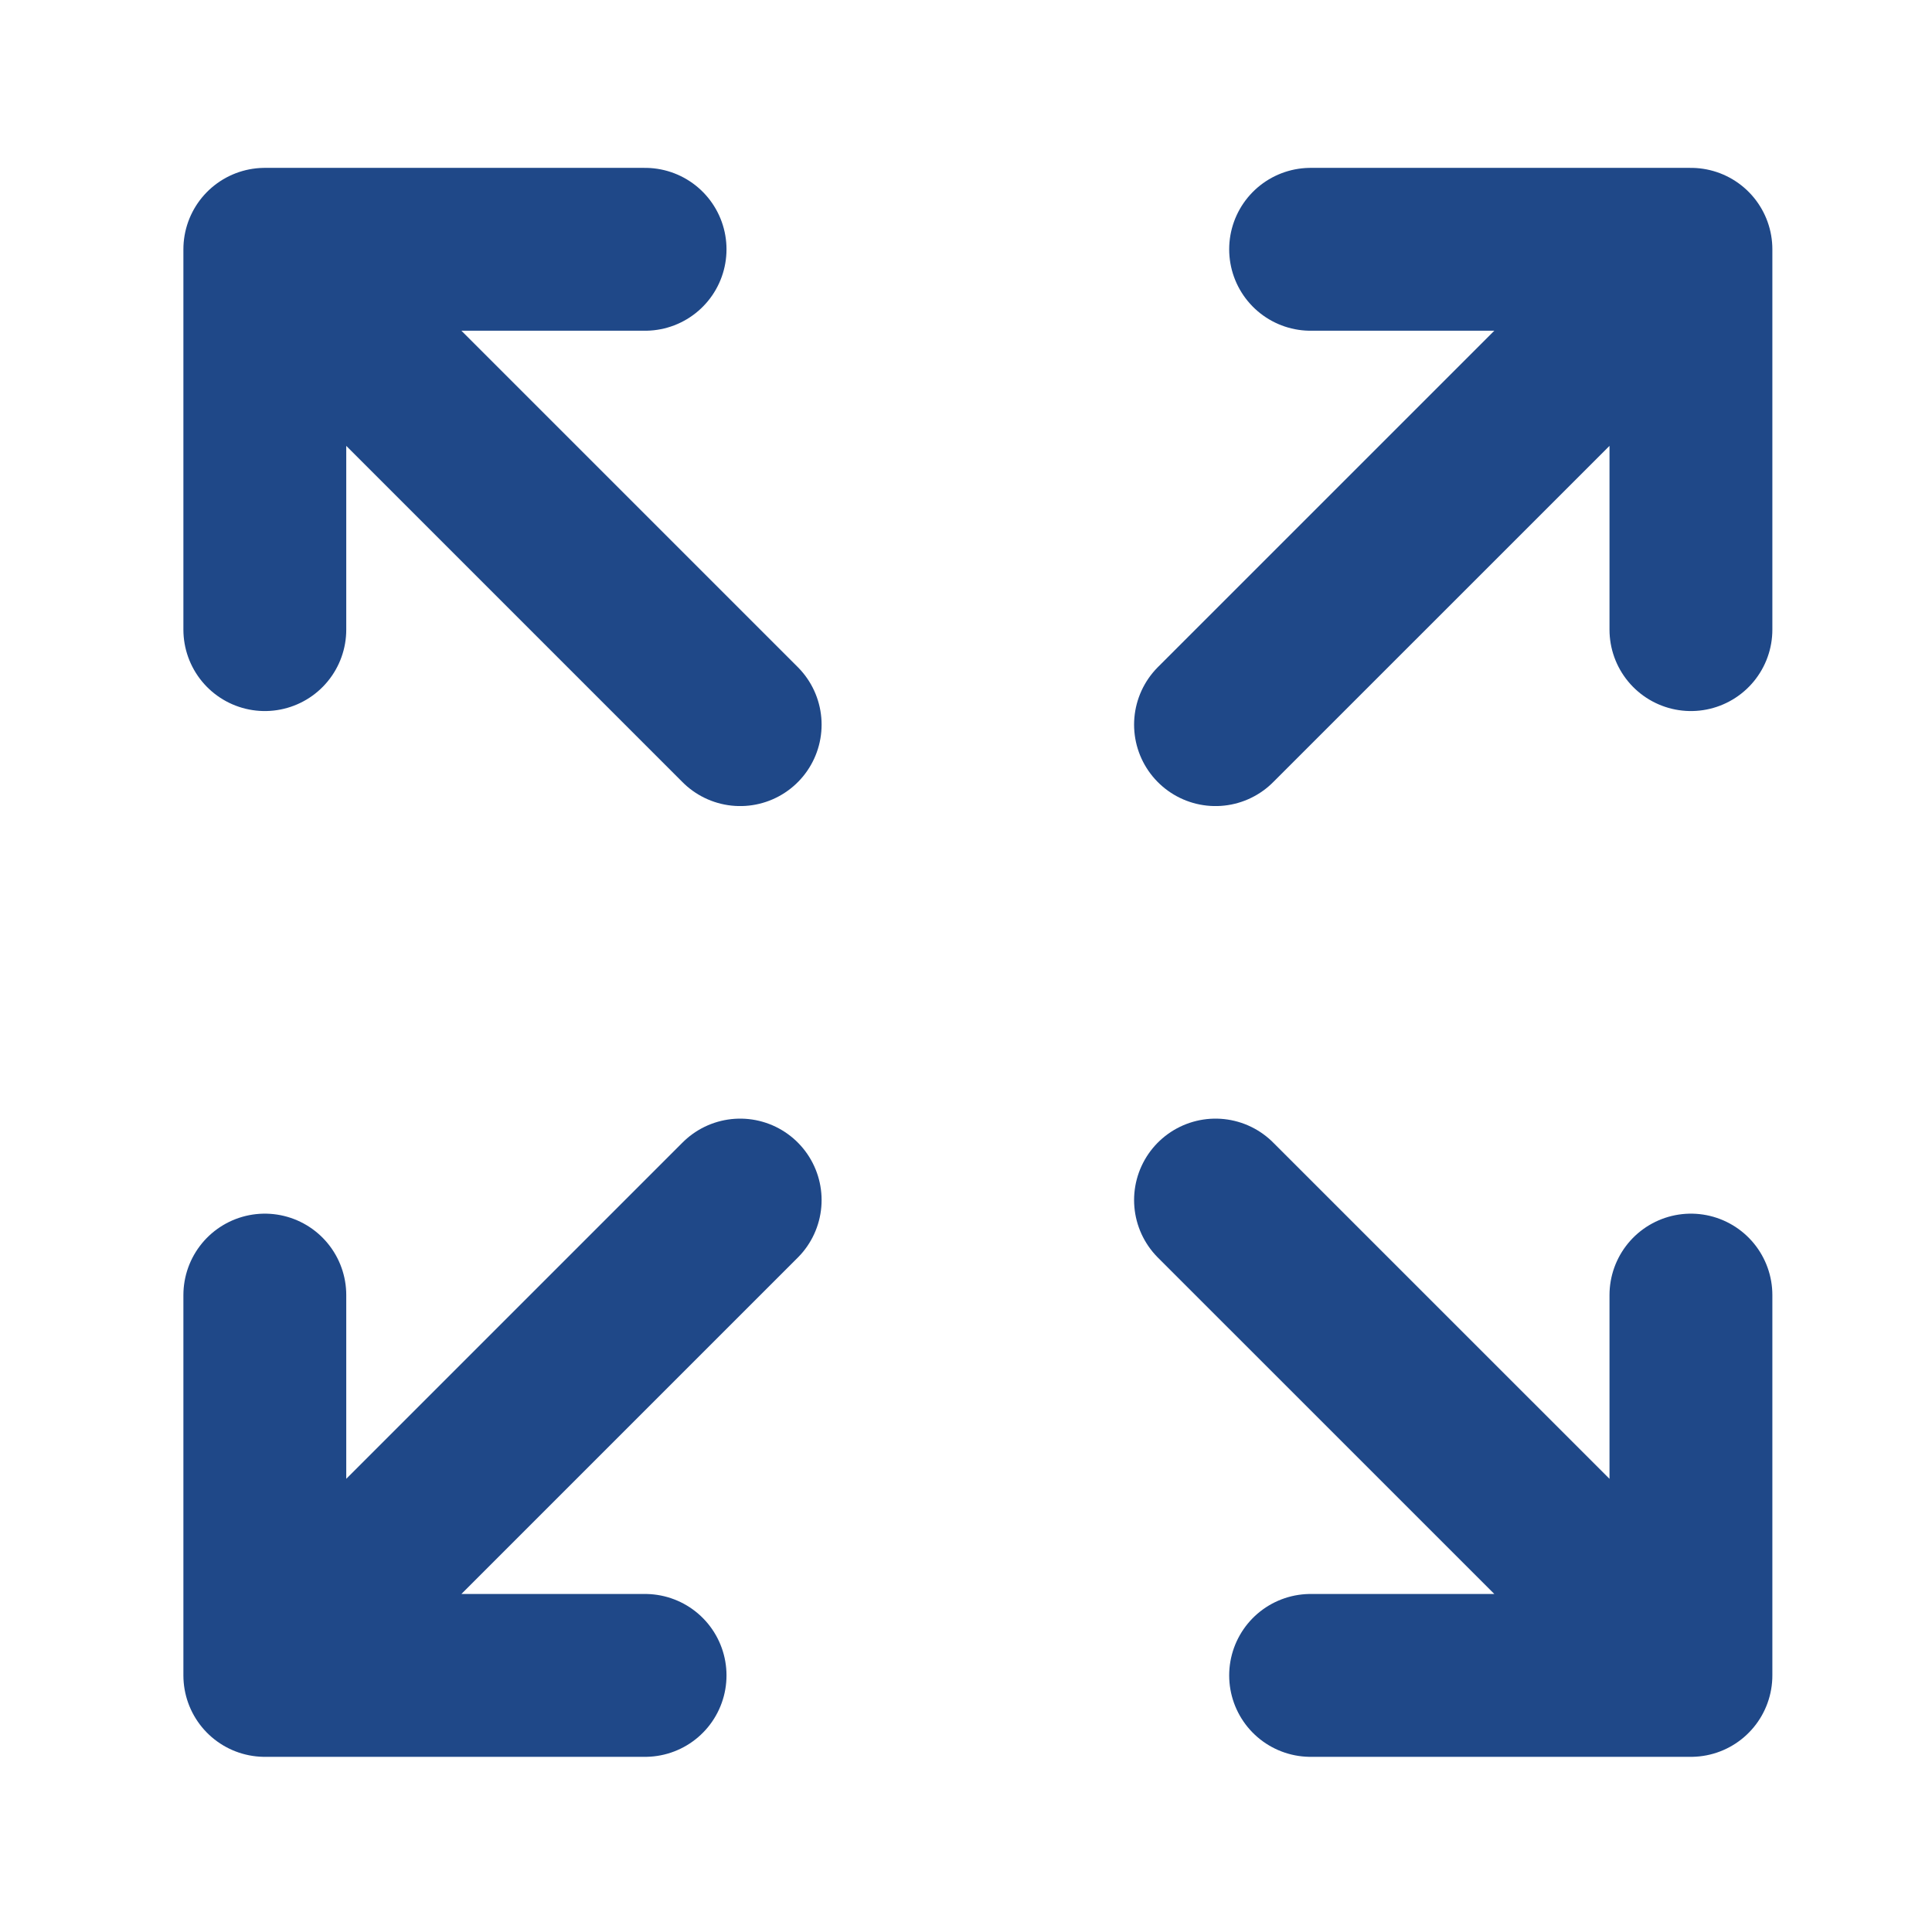 <svg width="27" height="27" viewBox="0 0 27 27" fill="none" xmlns="http://www.w3.org/2000/svg">
<g id="lucide/expand">
<path id="Vector" d="M23.631 23.414L16.987 16.771M23.631 23.414V18.099M23.631 23.414H18.316M3.701 18.099V23.414M3.701 23.414H9.015M3.701 23.414L10.344 16.771M23.631 8.799V3.484M23.631 3.484H18.316M23.631 3.484L16.987 10.127M3.701 8.799V3.484M3.701 3.484H9.015M3.701 3.484L10.344 10.127" stroke="#1F4888" stroke-width="2.276" stroke-linecap="round" stroke-linejoin="round"/>
</g>
</svg>
